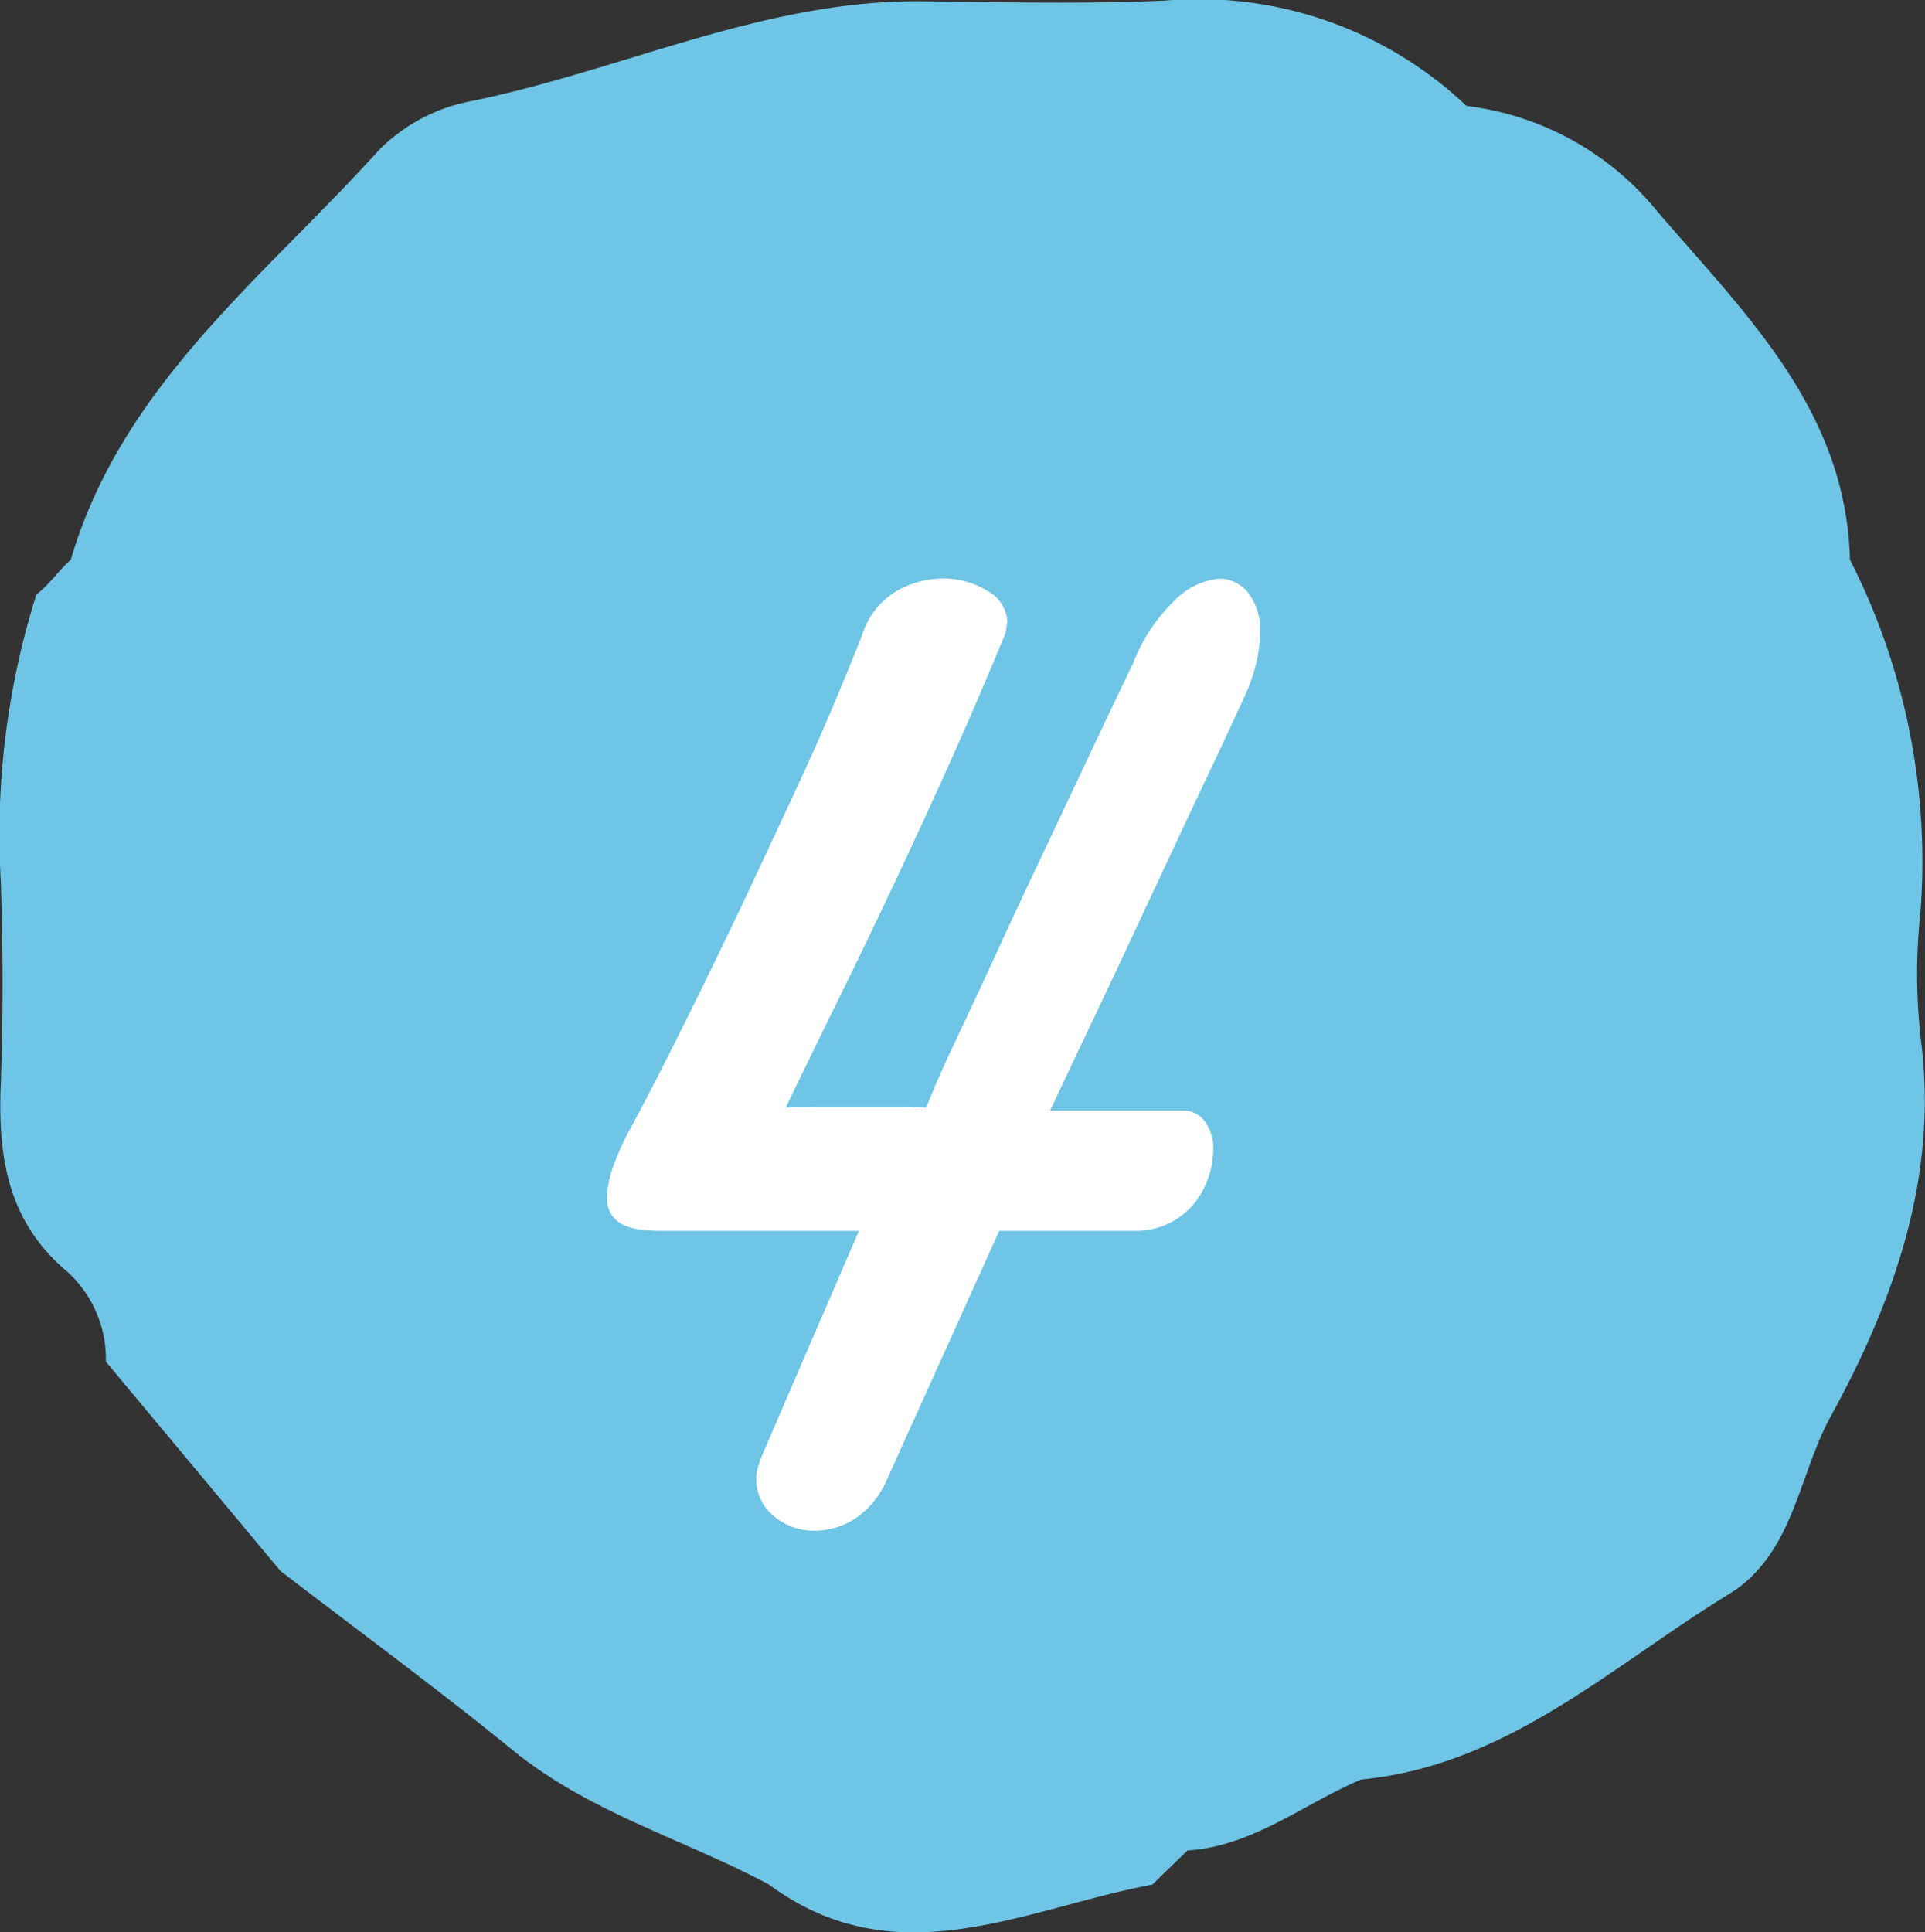 <svg xmlns="http://www.w3.org/2000/svg" xmlns:xlink="http://www.w3.org/1999/xlink" width="76.365" height="76.655" viewBox="0 0 76.365 76.655">
  <rect x="0" y="0" width="76.365" height="76.655" fill="#333333" stroke="none"/>
  <defs>
    <clipPath id="clip-path">
      <rect id="長方形_3202" data-name="長方形 3202" width="76.365" height="76.655" fill="none"/>
    </clipPath>
  </defs>
  <g id="no04" transform="translate(-266 -2048.501)">
    <g id="グループ_4098" data-name="グループ 4098" transform="translate(266 2048.501)">
      <g id="グループ_4091" data-name="グループ 4091" clip-path="url(#clip-path)">
        <path id="パス_11231" data-name="パス 11231" d="M76.182,41.049a22.577,22.577,0,0,1,0-4.829A26.386,26.386,0,0,0,73.388,22.2c-.151-5.945-4.178-9.771-7.671-13.848a11.533,11.533,0,0,0-7.54-4.15h0A15.434,15.434,0,0,0,46.239.022c-3.21.144-6.431.065-9.647.029-6.3-.07-11.957,2.767-17.975,3.975a6.959,6.959,0,0,0-3.6,1.945c-4.552,5.039-10.175,9.3-12.211,16.235-.486.43-.847.982-1.364,1.38A31.647,31.647,0,0,0,.029,34.915c.094,2.708.1,5.426,0,8.134C-.083,45.874.3,48.429,2.614,50.4A4.67,4.67,0,0,1,4.2,54.016l6.924,8.3c3.082,2.367,6.217,4.669,9.23,7.121,3.036,2.47,6.776,3.523,10.144,5.316v0c5.068,3.752,10.14.959,15.211.009l1.4-1.356h0c2.608-.169,4.6-1.85,6.88-2.813h0c5.813-.56,9.928-4.5,14.585-7.348,2.582-1.581,2.76-4.7,4.041-7.037,2.516-4.584,4.342-9.626,3.559-15.158" transform="translate(0 0)" fill="#6fc5e5"/>
      </g>
    </g>
    <path id="パス_11351" data-name="パス 11351" d="M56,39.818q-.615,1.348-1.289,2.769T53.38,45.414q-.659,1.406-1.289,2.754T50.9,50.717q-1.348,2.842-2.607,5.508h5.244a1.049,1.049,0,0,1,.908.454,1.8,1.8,0,0,1,.322,1.069,3.552,3.552,0,0,1-.19,1.128,3.282,3.282,0,0,1-.571,1.04A2.988,2.988,0,0,1,51.637,61H46.275l-4.512,9.99a3.474,3.474,0,0,1-1.274,1.465,2.948,2.948,0,0,1-1.509.439,2.469,2.469,0,0,1-1.655-.586,1.875,1.875,0,0,1-.688-1.494,1.487,1.487,0,0,1,.059-.41q.059-.205.146-.439L40.709,61H32.887a7.174,7.174,0,0,1-.82-.044,2.169,2.169,0,0,1-.688-.19,1.217,1.217,0,0,1-.483-.4,1.177,1.177,0,0,1-.176-.688,3.864,3.864,0,0,1,.22-1.172,10.739,10.739,0,0,1,.776-1.7q.615-1.143,1.421-2.739t1.685-3.4q.879-1.8,1.772-3.706t1.714-3.677q.82-1.772,1.465-3.311t1.055-2.593a3.087,3.087,0,0,1,1.348-1.743,3.716,3.716,0,0,1,1.846-.513,3.283,3.283,0,0,1,1.772.483A1.488,1.488,0,0,1,46.6,36.83q-.029.146-.044.278a1.071,1.071,0,0,1-.073.278q-1,2.432-2.109,4.907T42.13,47.172Q41,49.574,39.889,51.83t-2.08,4.277q.762-.029,1.392-.029h3.354l.82.029.352-.85q.352-.82,1.011-2.212t1.494-3.208q.835-1.816,1.758-3.765t1.846-3.911q.923-1.963,1.743-3.662a6.918,6.918,0,0,1,1.714-2.563,2.8,2.8,0,0,1,1.714-.806,1.441,1.441,0,0,1,1.143.557,2.389,2.389,0,0,1,.469,1.582,5.439,5.439,0,0,1-.146,1.2A6.943,6.943,0,0,1,56,39.818Z" transform="translate(259.365 2036.328)" fill="#fff"/>
  </g>
</svg>

